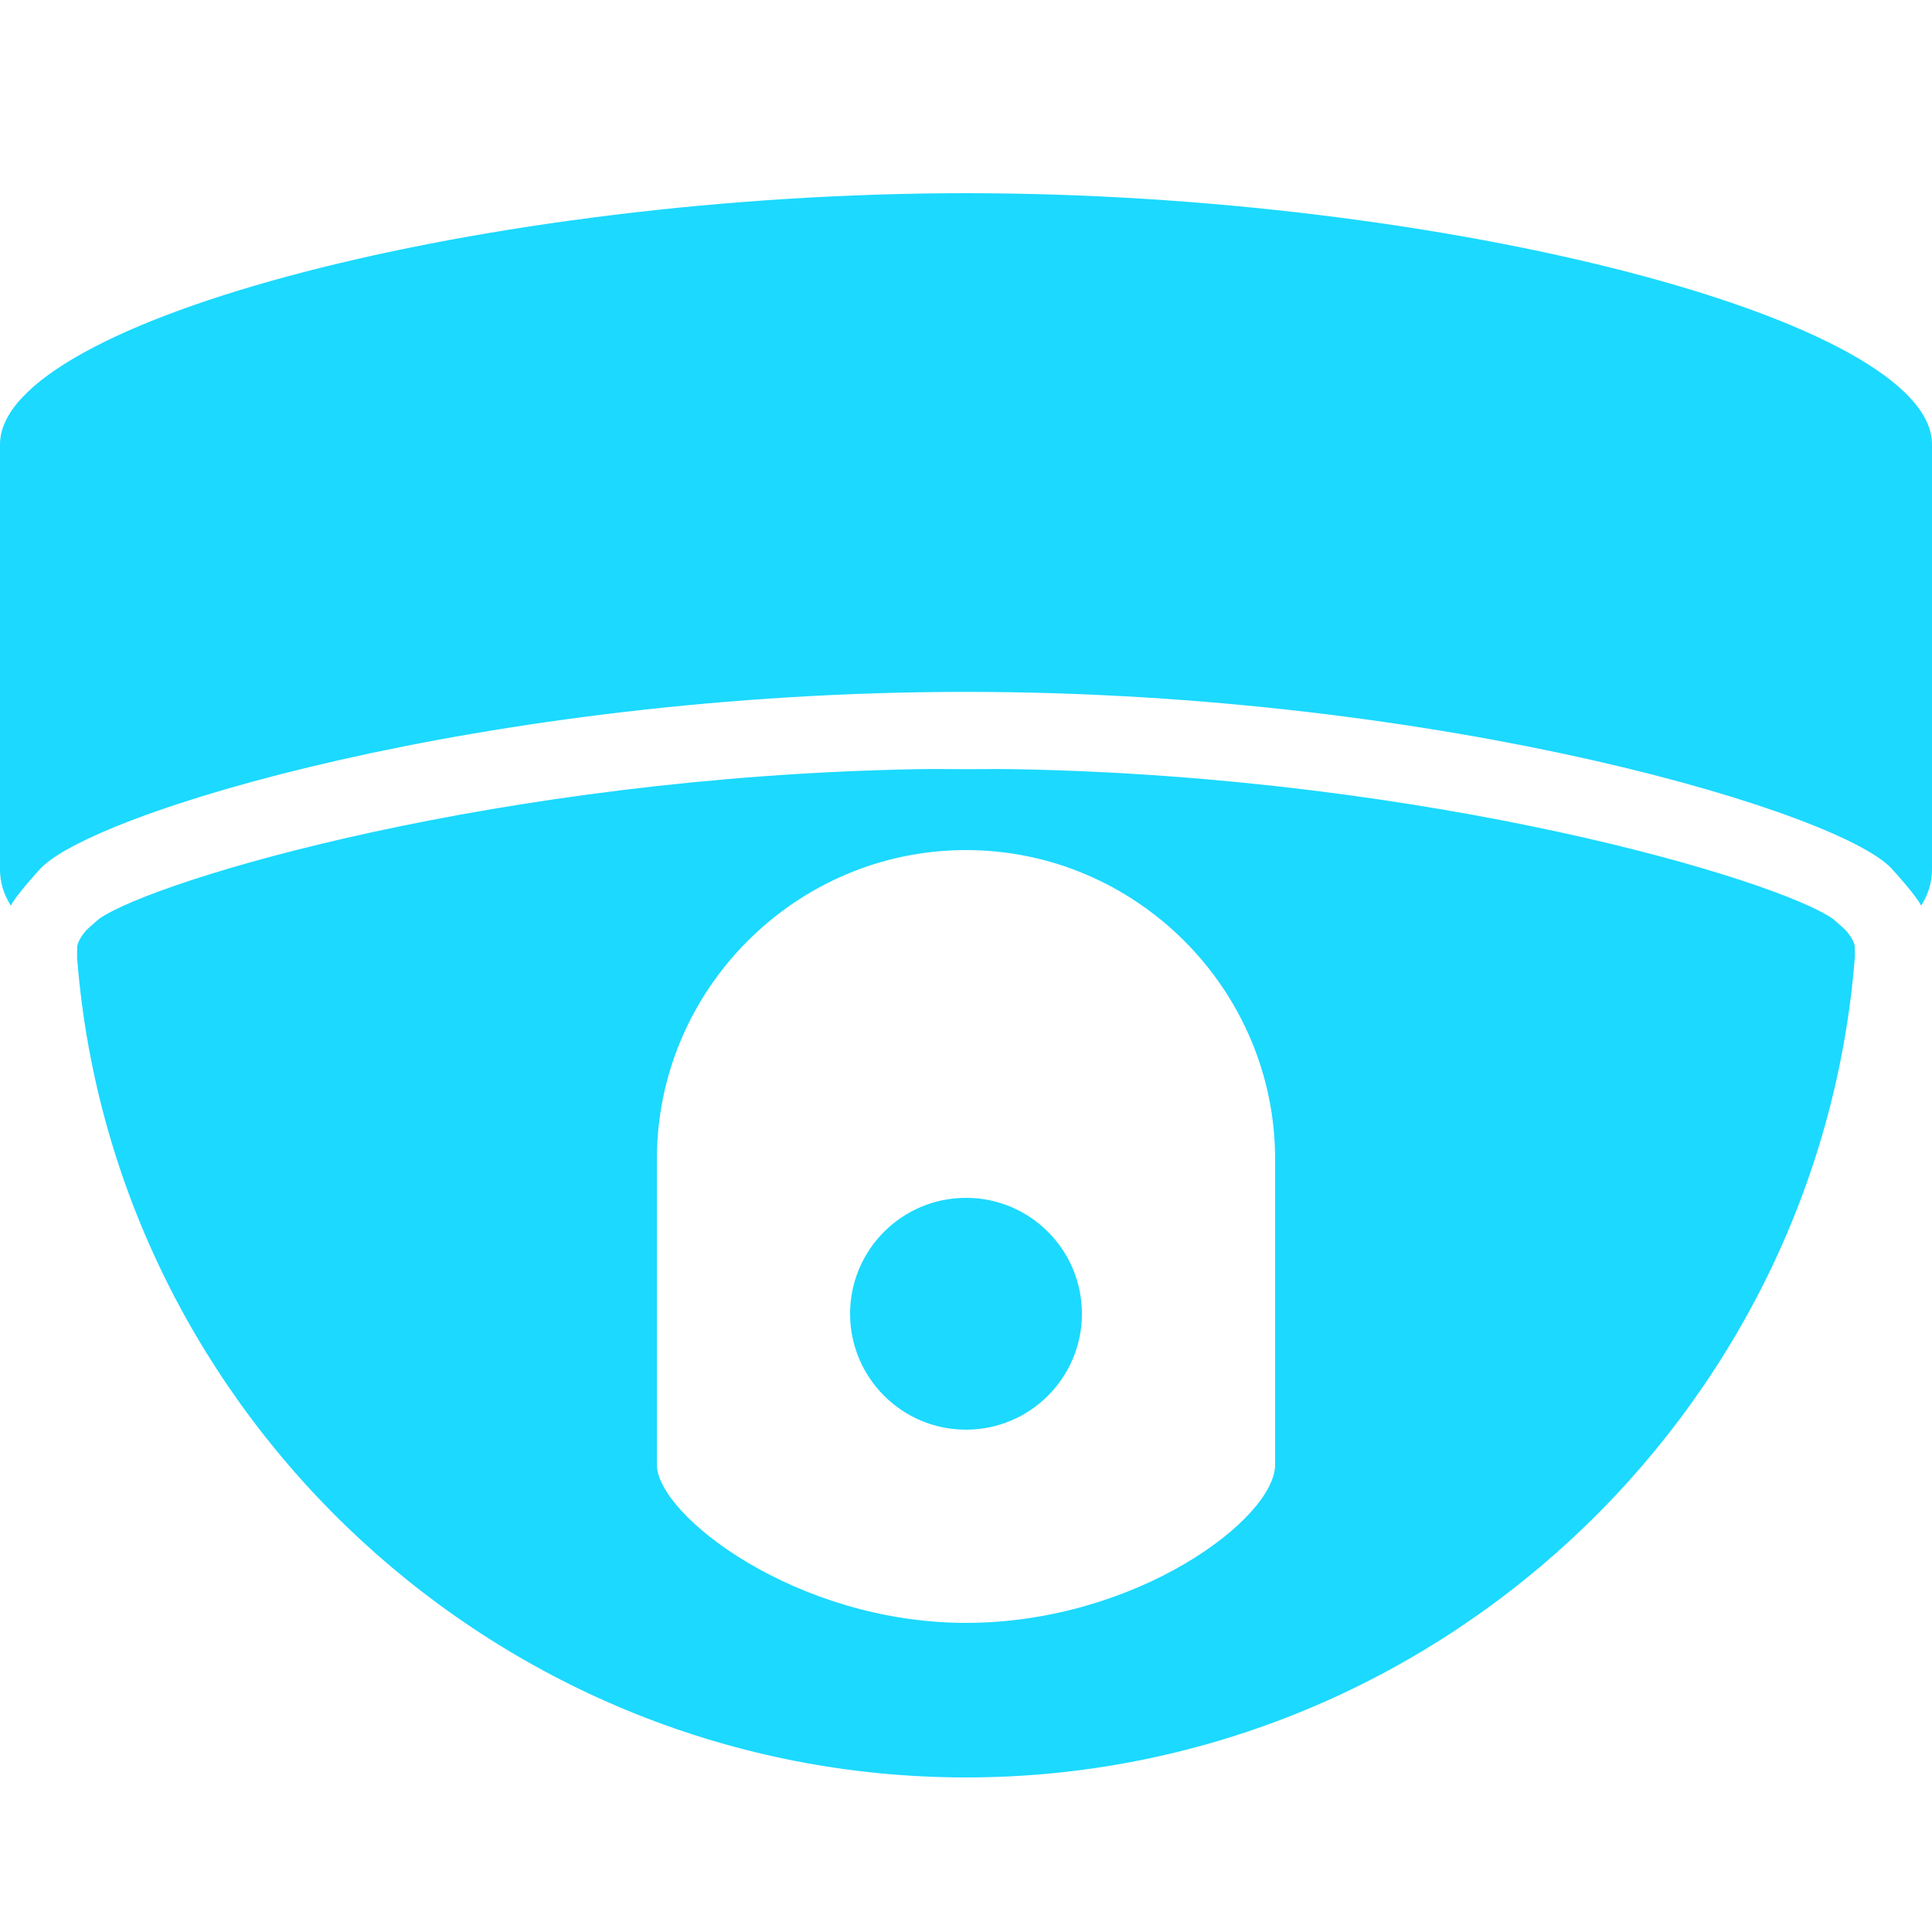 <svg xmlns="http://www.w3.org/2000/svg" viewBox="0 0 50 50" width="256" height="256"><path d="M25 5C12.617 5 0 8.281 0 11.5L0 22.5C0 22.824 0.09 23.141 0.281 23.438C0.43 23.148 1 22.531 1 22.531C2.219 21.059 12.582 17.906 25 17.906C37.418 17.906 47.844 21.082 49 22.531C49 22.531 49.57 23.148 49.719 23.438C49.91 23.141 50 22.824 50 22.5L50 11.5C50 8.281 37.383 5 25 5 Z M 23.75 19.906C12.922 20.102 4.023 22.762 2.562 23.781L2.312 24C2.098 24.191 2.027 24.383 2 24.469C2 24.469 1.988 24.836 2 24.844C2.949 36.66 12.945 46 25 46C37.055 46 47.051 36.629 48 24.812C48.012 24.809 48 24.469 48 24.469C47.973 24.383 47.902 24.191 47.688 24L47.438 23.781C45.98 22.762 37.078 20.102 26.25 19.906C25.832 19.898 25.43 19.906 25 19.906C24.57 19.906 24.168 19.898 23.75 19.906 Z M 25 22C29.398 22 33 25.602 33 30L33 37.906C33 39.305 29.398 42 25 42C20.602 42 17 39.207 17 37.906L17 30C17 25.602 20.602 22 25 22 Z M 25 31C23.344 31 22 32.344 22 34C22 35.656 23.344 37 25 37C26.656 37 28 35.656 28 34C28 32.344 26.656 31 25 31Z" fill="#1CD9FF"></path></svg>